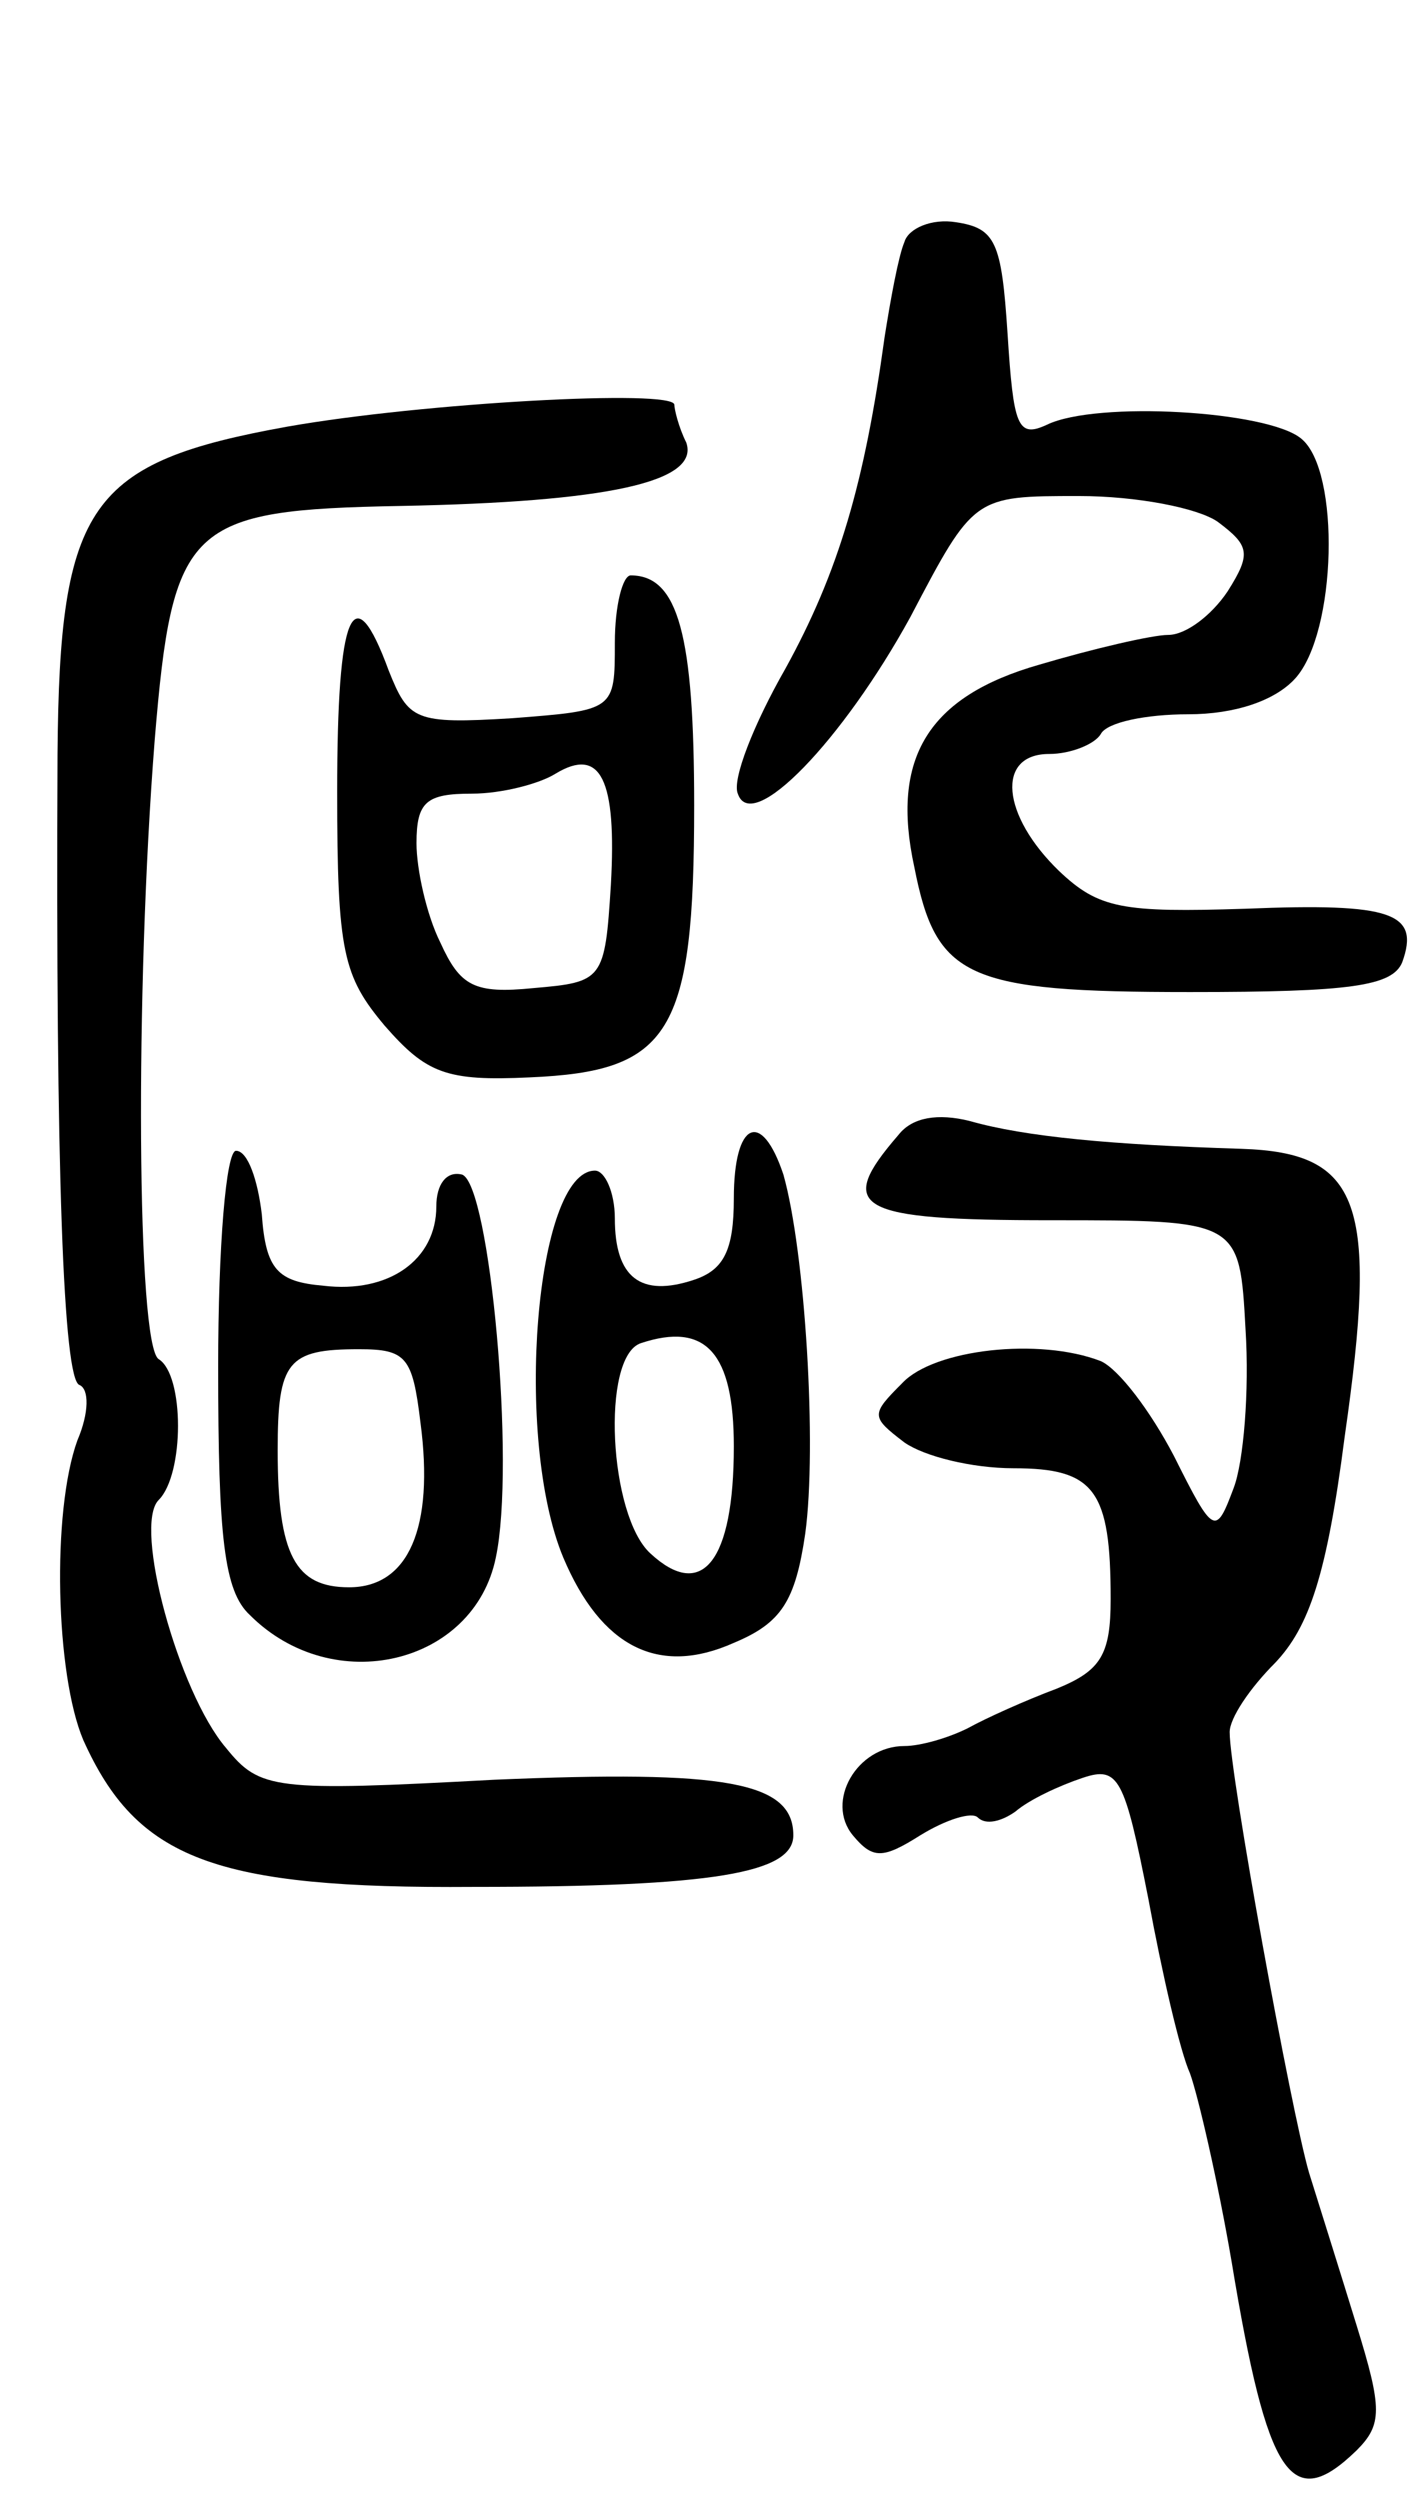 <svg version="1.0" xmlns="http://www.w3.org/2000/svg" width="72" height="126" viewBox="0 0 72 126" ><g transform="translate(0,126) scale(0.1,-0.1)" ><path d="M456 1138 c-3 -7 -7 -29 -10 -48 -10 -73 -23 -118 -50 -167 -16 -28 -27 -56 -24 -63 7 -21 53 27 87 89 32 61 32 61 85 61 29 0 60 -6 70 -13 16 -12 17 -16 5 -35 -8 -12 -21 -22 -30 -22 -8 0 -38 -7 -65 -15 -56 -16 -75 -47 -63 -102 11 -56 26 -63 139 -63 81 0 102 3 107 15 9 25 -5 30 -79 27 -62 -2 -74 0 -94 19 -29 28 -32 59 -5 59 11 0 23 5 26 10 3 6 23 10 44 10 24 0 44 7 54 18 21 23 23 105 3 121 -17 14 -103 19 -128 7 -15 -7 -17 -1 -20 46 -3 46 -6 53 -26 56 -12 2 -24 -3 -26 -10z"/><path d="M145 1045 c-100 -18 -115 -39 -116 -165 -1 -211 3 -315 11 -318 5 -2 5 -14 -1 -28 -13 -36 -11 -118 3 -151 27 -60 66 -75 197 -74 121 0 161 7 161 26 0 27 -34 33 -151 28 -111 -6 -118 -5 -135 16 -24 28 -47 112 -34 125 13 13 13 63 0 71 -11 7 -12 185 -2 312 9 109 17 116 124 118 104 2 151 12 144 32 -4 8 -6 17 -6 19 0 8 -127 1 -195 -11z"/><path d="M310 936 c0 -34 0 -34 -52 -38 -49 -3 -52 -1 -62 24 -18 49 -26 30 -26 -61 0 -81 3 -93 24 -118 21 -24 31 -28 73 -26 71 3 83 22 83 137 0 86 -8 116 -32 116 -4 0 -8 -15 -8 -34z m-2 -122 c-3 -48 -4 -49 -39 -52 -30 -3 -37 1 -47 23 -7 14 -12 37 -12 50 0 21 5 25 28 25 15 0 34 5 42 10 23 14 31 -3 28 -56z"/><path d="M453 688 c-32 -37 -22 -43 77 -43 95 0 95 0 98 -55 2 -31 -1 -67 -6 -80 -9 -24 -10 -24 -30 16 -12 23 -28 44 -37 48 -31 12 -84 6 -100 -11 -16 -16 -16 -17 1 -30 10 -7 34 -13 55 -13 41 0 49 -11 49 -66 0 -28 -5 -36 -27 -45 -16 -6 -36 -15 -45 -20 -10 -5 -24 -9 -32 -9 -24 0 -40 -28 -26 -45 10 -12 15 -12 34 0 13 8 26 12 29 9 4 -4 12 -2 19 3 7 6 22 13 34 17 18 6 21 0 33 -61 7 -38 16 -77 21 -88 4 -11 14 -54 21 -95 18 -109 30 -127 63 -95 13 13 13 21 0 63 -8 26 -19 61 -24 77 -9 31 -40 201 -40 222 0 7 10 22 23 35 17 18 26 44 35 114 17 118 8 143 -52 145 -65 2 -109 6 -137 14 -16 4 -29 2 -36 -7z"/><path d="M370 656 c0 -26 -5 -36 -20 -41 -27 -9 -40 1 -40 31 0 13 -5 24 -10 24 -30 0 -41 -135 -16 -195 19 -45 48 -60 86 -43 24 10 31 21 36 55 6 44 0 142 -11 181 -11 33 -25 27 -25 -12z m0 -125 c0 -58 -16 -78 -42 -54 -21 19 -25 99 -5 106 33 11 47 -5 47 -52z"/><path d="M110 571 c0 -86 3 -113 16 -125 42 -42 113 -25 124 29 10 47 -3 188 -17 193 -8 2 -13 -5 -13 -16 0 -27 -24 -44 -57 -40 -23 2 -29 8 -31 36 -2 17 -7 32 -13 32 -5 0 -9 -48 -9 -109z m102 -28 c7 -53 -6 -83 -36 -83 -27 0 -36 16 -36 69 0 45 5 51 41 51 24 0 27 -4 31 -37z"/></g></svg> 
